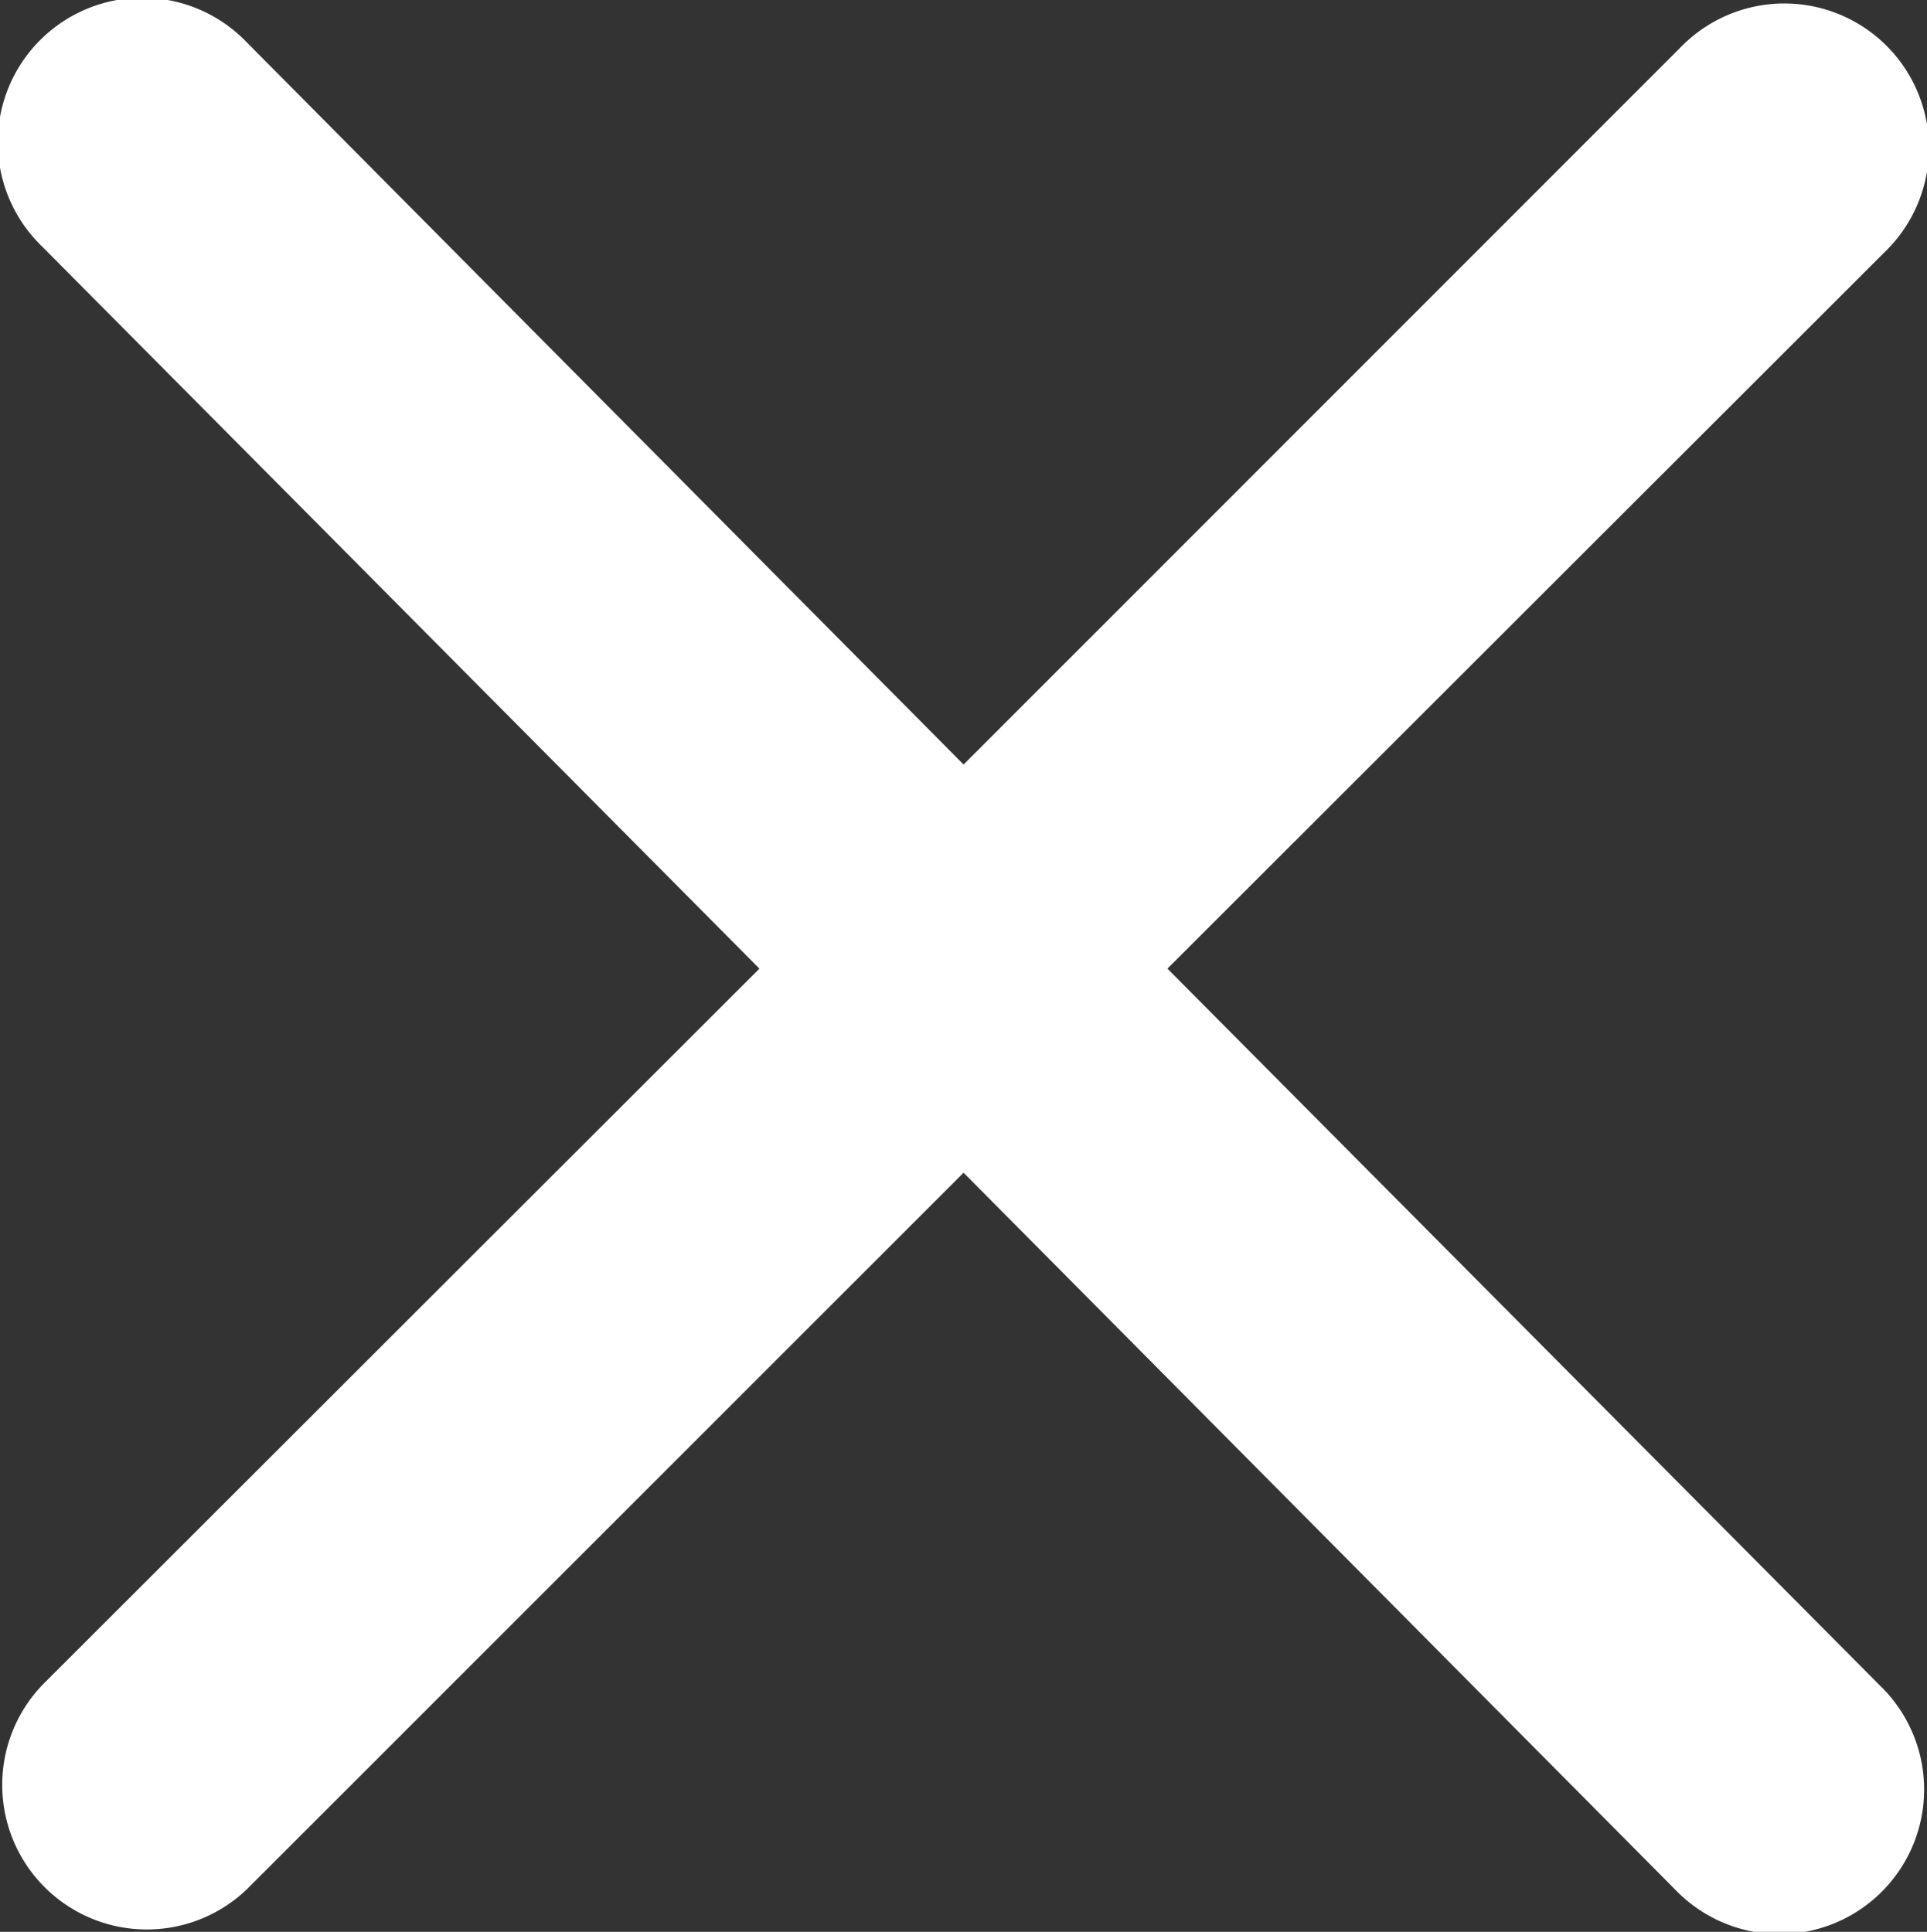 <svg xmlns="http://www.w3.org/2000/svg" width="12.847" height="12.882" viewBox="0 0 12.847 12.882">
  <rect x="0" y="0" width="12.847" height="12.882" fill="#333333" stroke="none"/>
  <path id="xmark" d="M12.531,106.37a.964.964,0,1,1-1.363,1.363l-4.744-4.78-4.778,4.778a.964.964,0,0,1-1.363-1.363l4.78-4.776L.282,96.778a.964.964,0,1,1,1.363-1.363l4.779,4.816L11.2,95.453a.964.964,0,1,1,1.363,1.363l-4.78,4.776Z" transform="translate(0 -95.133)" fill="#fff"/>
</svg>

